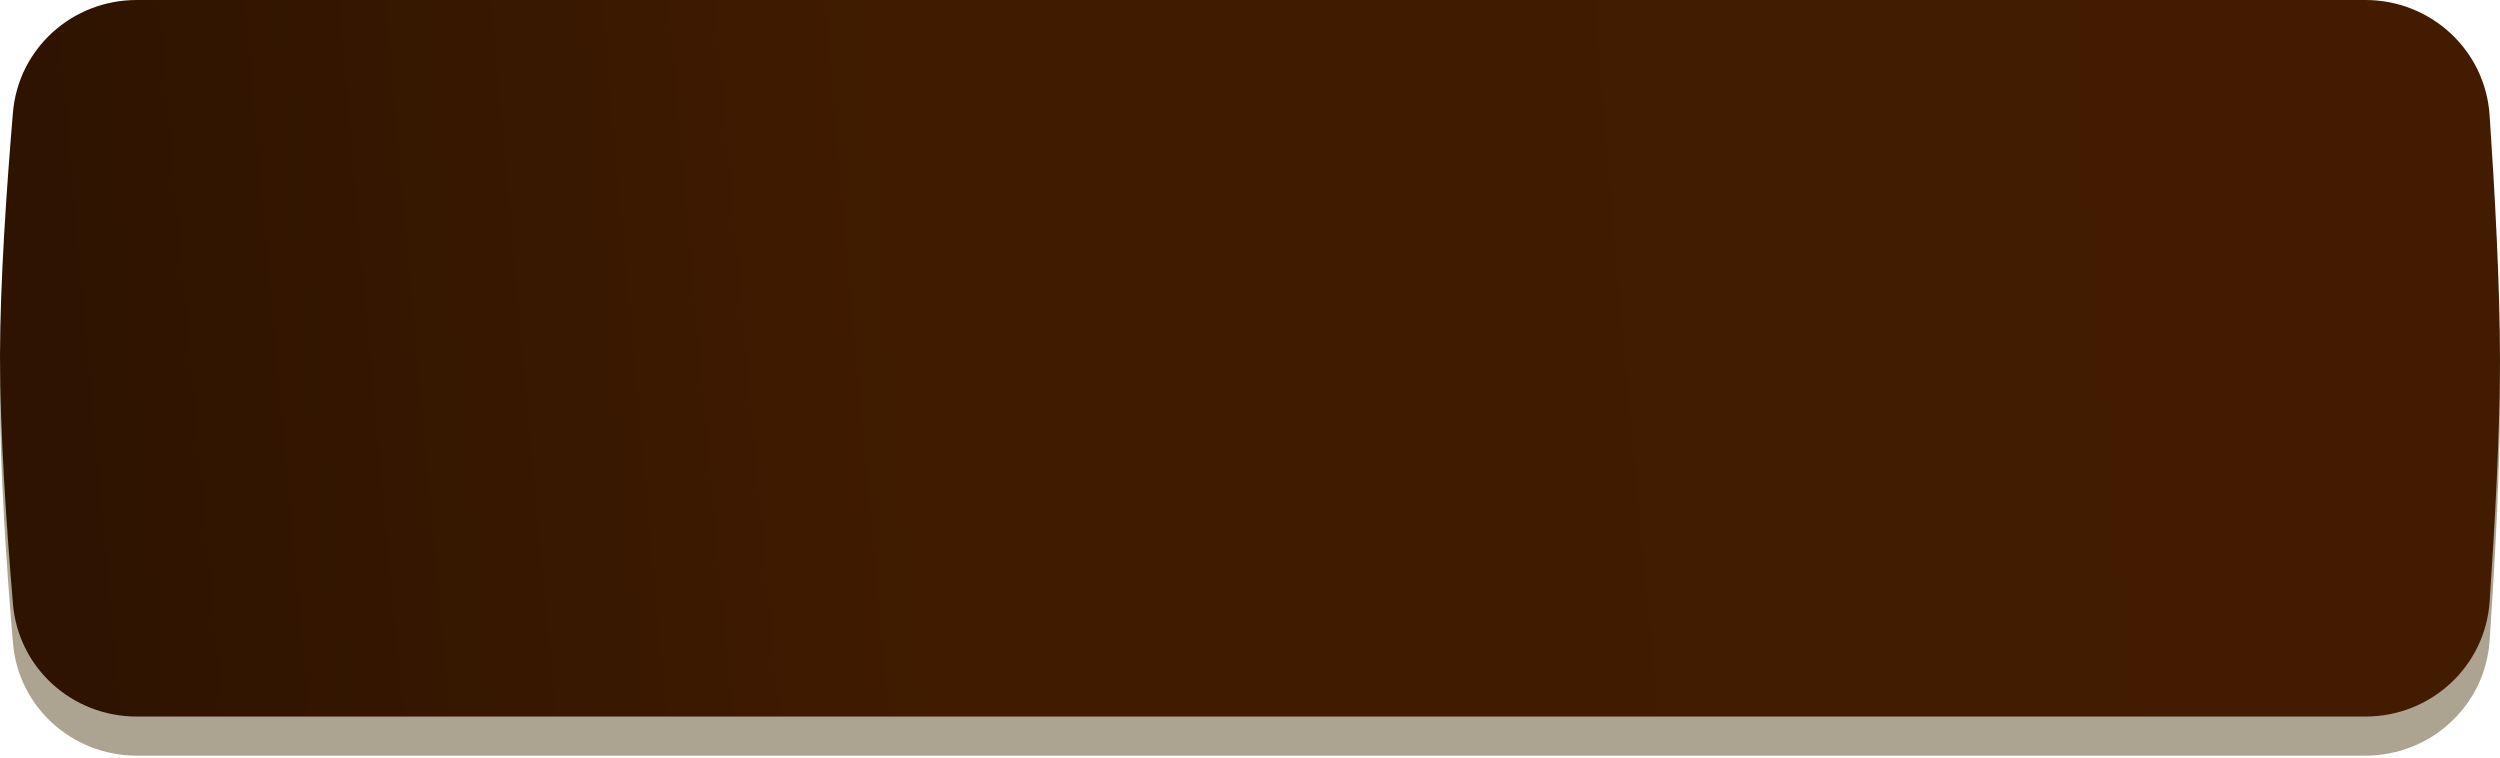 <?xml version="1.0" encoding="UTF-8"?> <svg xmlns="http://www.w3.org/2000/svg" width="330" height="100" viewBox="0 0 330 100" fill="none"> <path d="M1.708 20.013C2.424 11.555 9.546 5.16 18.035 5.16H312.238C320.855 5.16 328.04 11.742 328.627 20.339C329.296 30.134 330.004 42.831 330 52.644C329.996 62.338 329.294 74.871 328.63 84.571C328.041 93.166 320.856 99.745 312.241 99.745H18.037C9.548 99.745 2.426 93.351 1.713 84.892C0.88 75.018 -0.012 62.079 0 52.09C0.012 42.328 0.888 29.708 1.708 20.013Z" fill="#ACA491"></path> <path d="M1.709 14.854C2.424 6.395 9.547 0 18.035 0H312.237C320.854 0 328.04 6.583 328.626 15.181C329.297 25.019 330.008 37.791 330 47.657C329.992 57.298 329.293 69.755 328.631 79.412C328.042 88.007 320.857 94.585 312.242 94.585H18.038C9.548 94.585 2.426 88.19 1.712 79.73C0.883 69.895 -0.005 57.03 2.28866e-05 47.103C0.005 37.294 0.886 24.594 1.709 14.854Z" fill="url(#paint0_radial_85_421)"></path> <defs> <radialGradient id="paint0_radial_85_421" cx="0" cy="0" r="1" gradientUnits="userSpaceOnUse" gradientTransform="translate(307.086 39.65) rotate(174.47) scale(389.146 2695.19)"> <stop stop-color="#431C00"></stop> <stop offset="0.479" stop-color="#401B00"></stop> <stop offset="1" stop-color="#1F0D00"></stop> </radialGradient> </defs> </svg> 